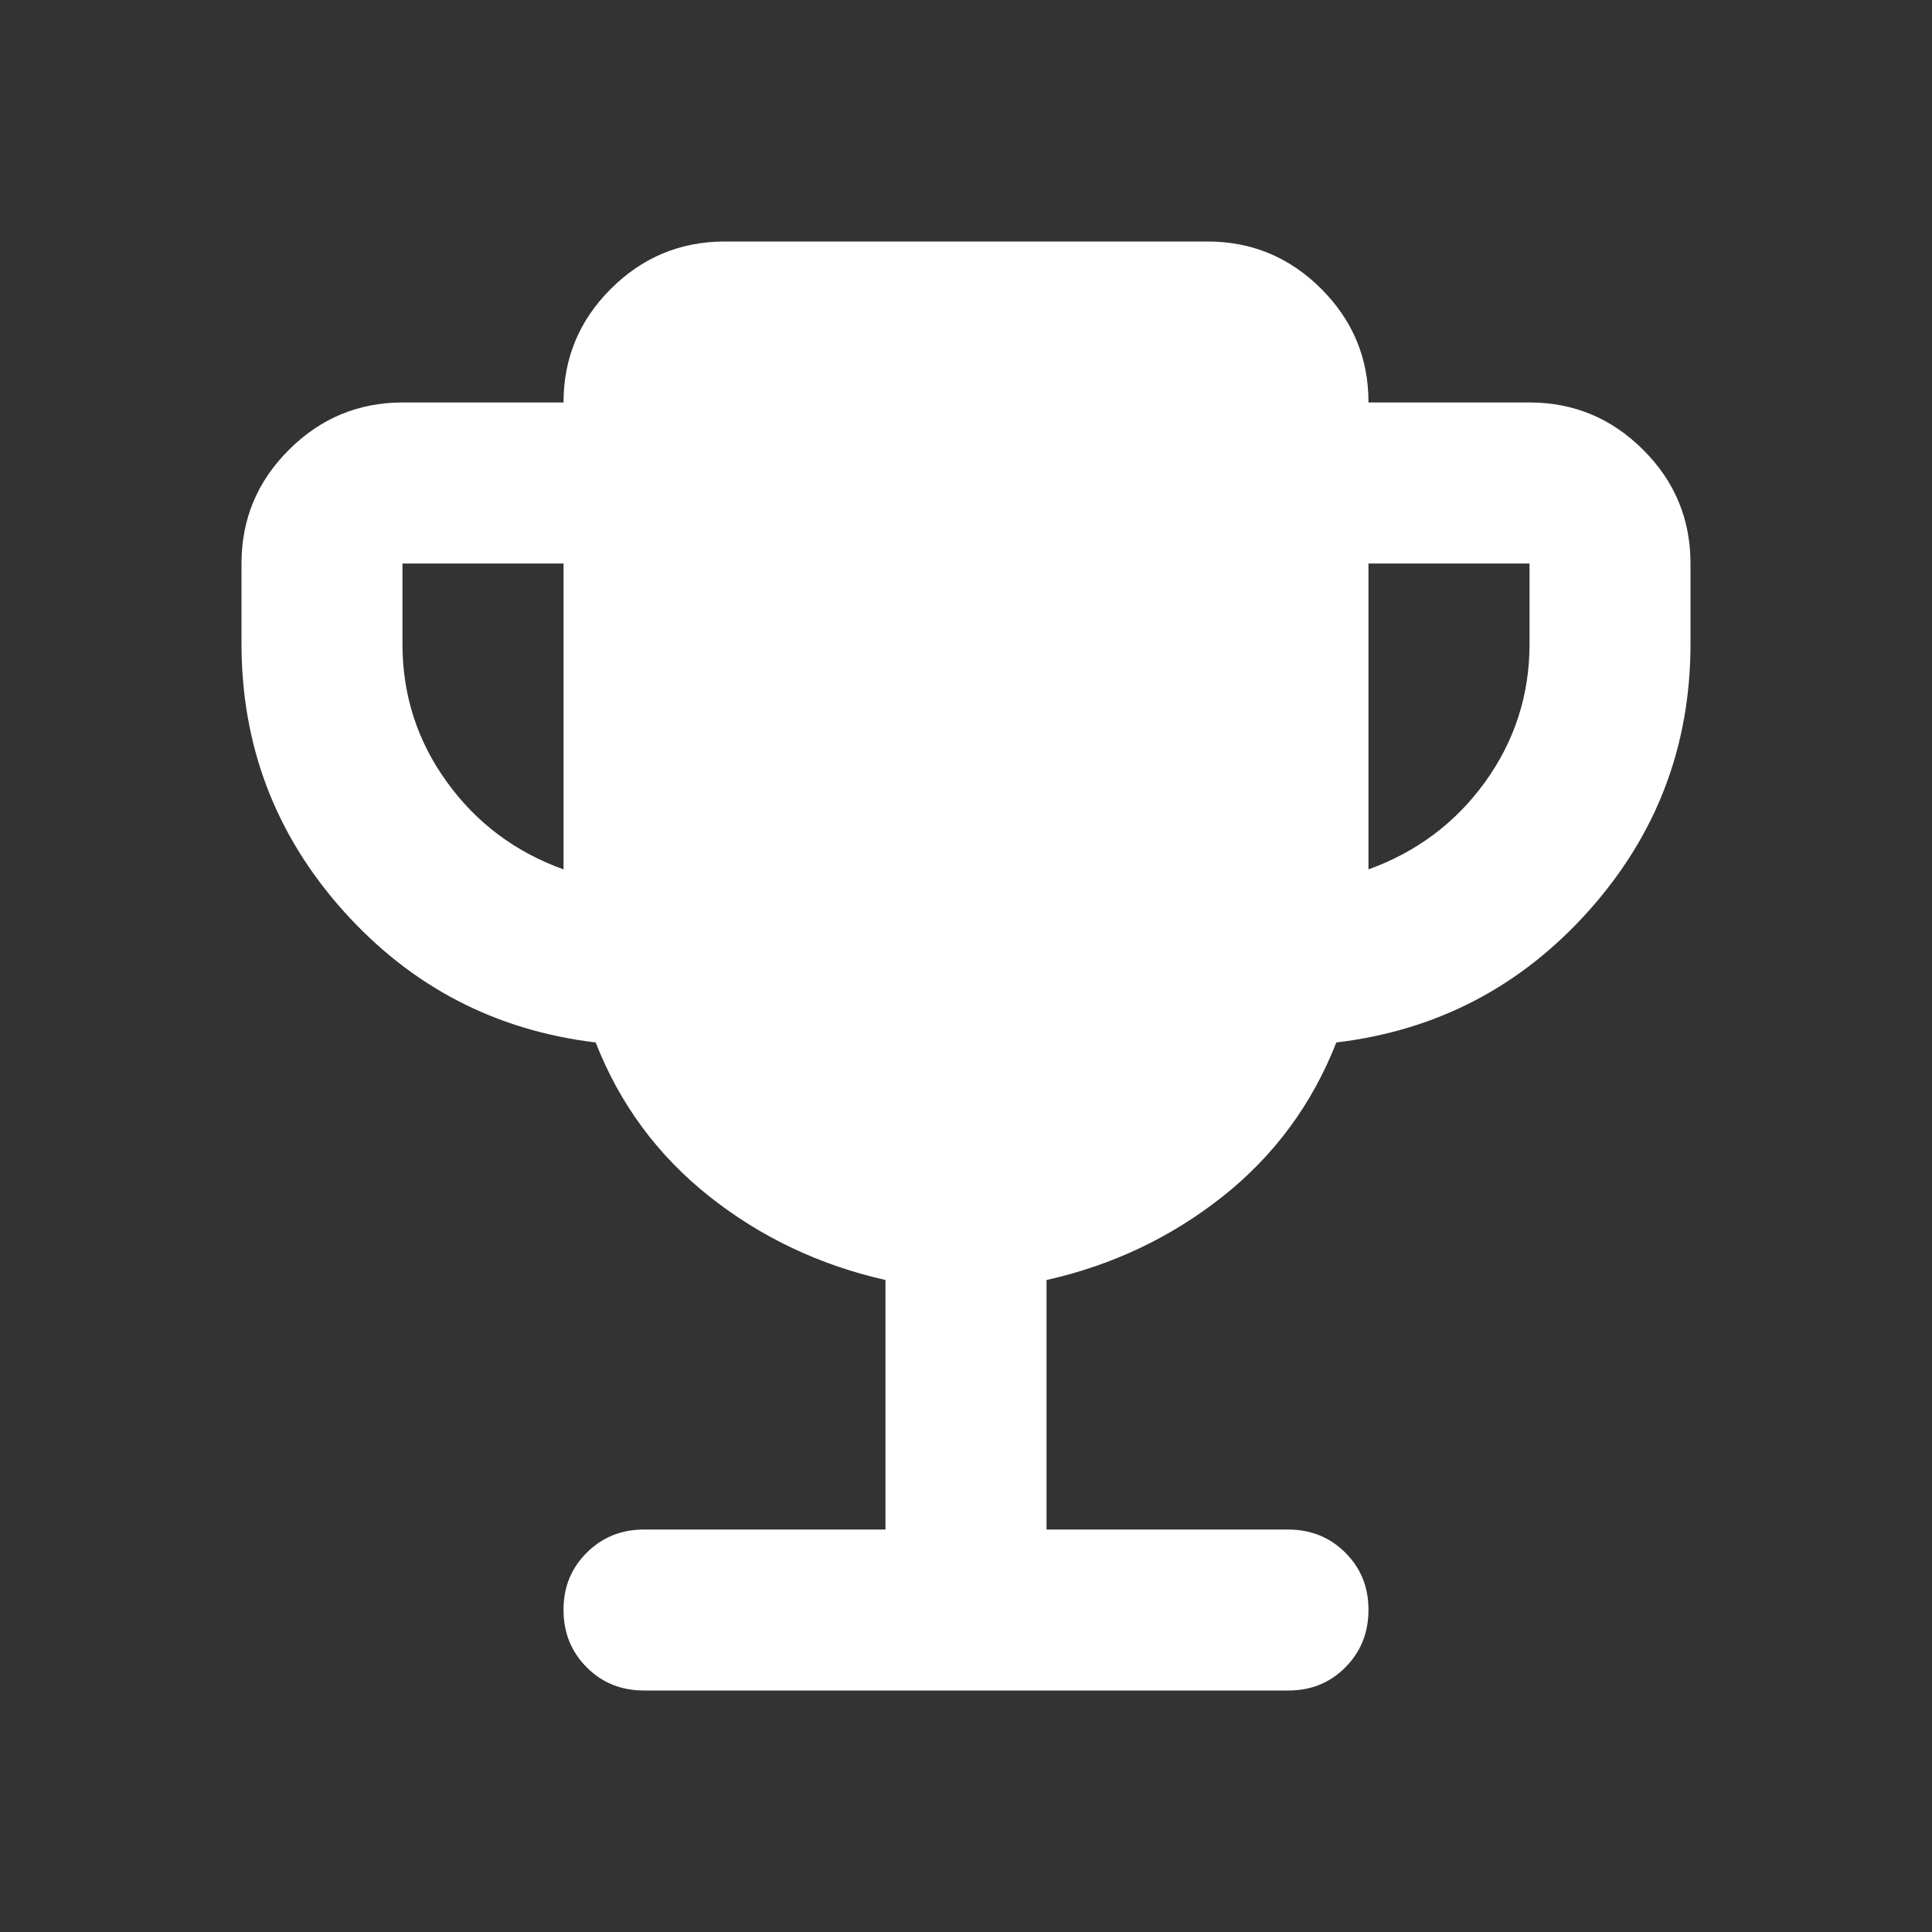 <svg width="19" height="19" viewBox="0 0 19 19" fill="none" xmlns="http://www.w3.org/2000/svg">
<rect x="0" y="0" width="19" height="19" fill="#333333" stroke="none"/>
<path d="M5.542 8.55V5.542H3.958V6.333C3.958 6.835 4.103 7.287 4.394 7.689C4.684 8.092 5.067 8.379 5.542 8.55ZM13.458 8.55C13.933 8.378 14.316 8.091 14.606 7.689C14.896 7.286 15.042 6.834 15.042 6.333V5.542H13.458V8.55ZM8.708 15.042V12.588C8.062 12.442 7.485 12.169 6.977 11.767C6.469 11.364 6.096 10.86 5.858 10.252C4.869 10.133 4.041 9.701 3.375 8.956C2.709 8.211 2.376 7.337 2.375 6.333V5.542C2.375 5.106 2.53 4.734 2.841 4.424C3.151 4.114 3.523 3.959 3.958 3.958H5.542C5.542 3.523 5.697 3.15 6.007 2.841C6.317 2.531 6.69 2.376 7.125 2.375H11.875C12.31 2.375 12.683 2.53 12.994 2.841C13.304 3.151 13.459 3.523 13.458 3.958H15.042C15.477 3.958 15.85 4.114 16.16 4.424C16.471 4.734 16.625 5.107 16.625 5.542V6.333C16.625 7.336 16.292 8.21 15.625 8.956C14.959 9.702 14.131 10.134 13.142 10.252C12.904 10.859 12.532 11.364 12.024 11.767C11.516 12.169 10.939 12.443 10.292 12.588V15.042H12.667C12.891 15.042 13.079 15.118 13.231 15.27C13.383 15.422 13.459 15.61 13.458 15.833C13.458 16.057 13.382 16.245 13.23 16.398C13.079 16.55 12.891 16.626 12.667 16.625H6.333C6.109 16.625 5.921 16.549 5.77 16.397C5.618 16.245 5.542 16.057 5.542 15.833C5.541 15.61 5.617 15.422 5.77 15.27C5.922 15.118 6.11 15.042 6.333 15.042H8.708Z" fill="white"/>
</svg>
